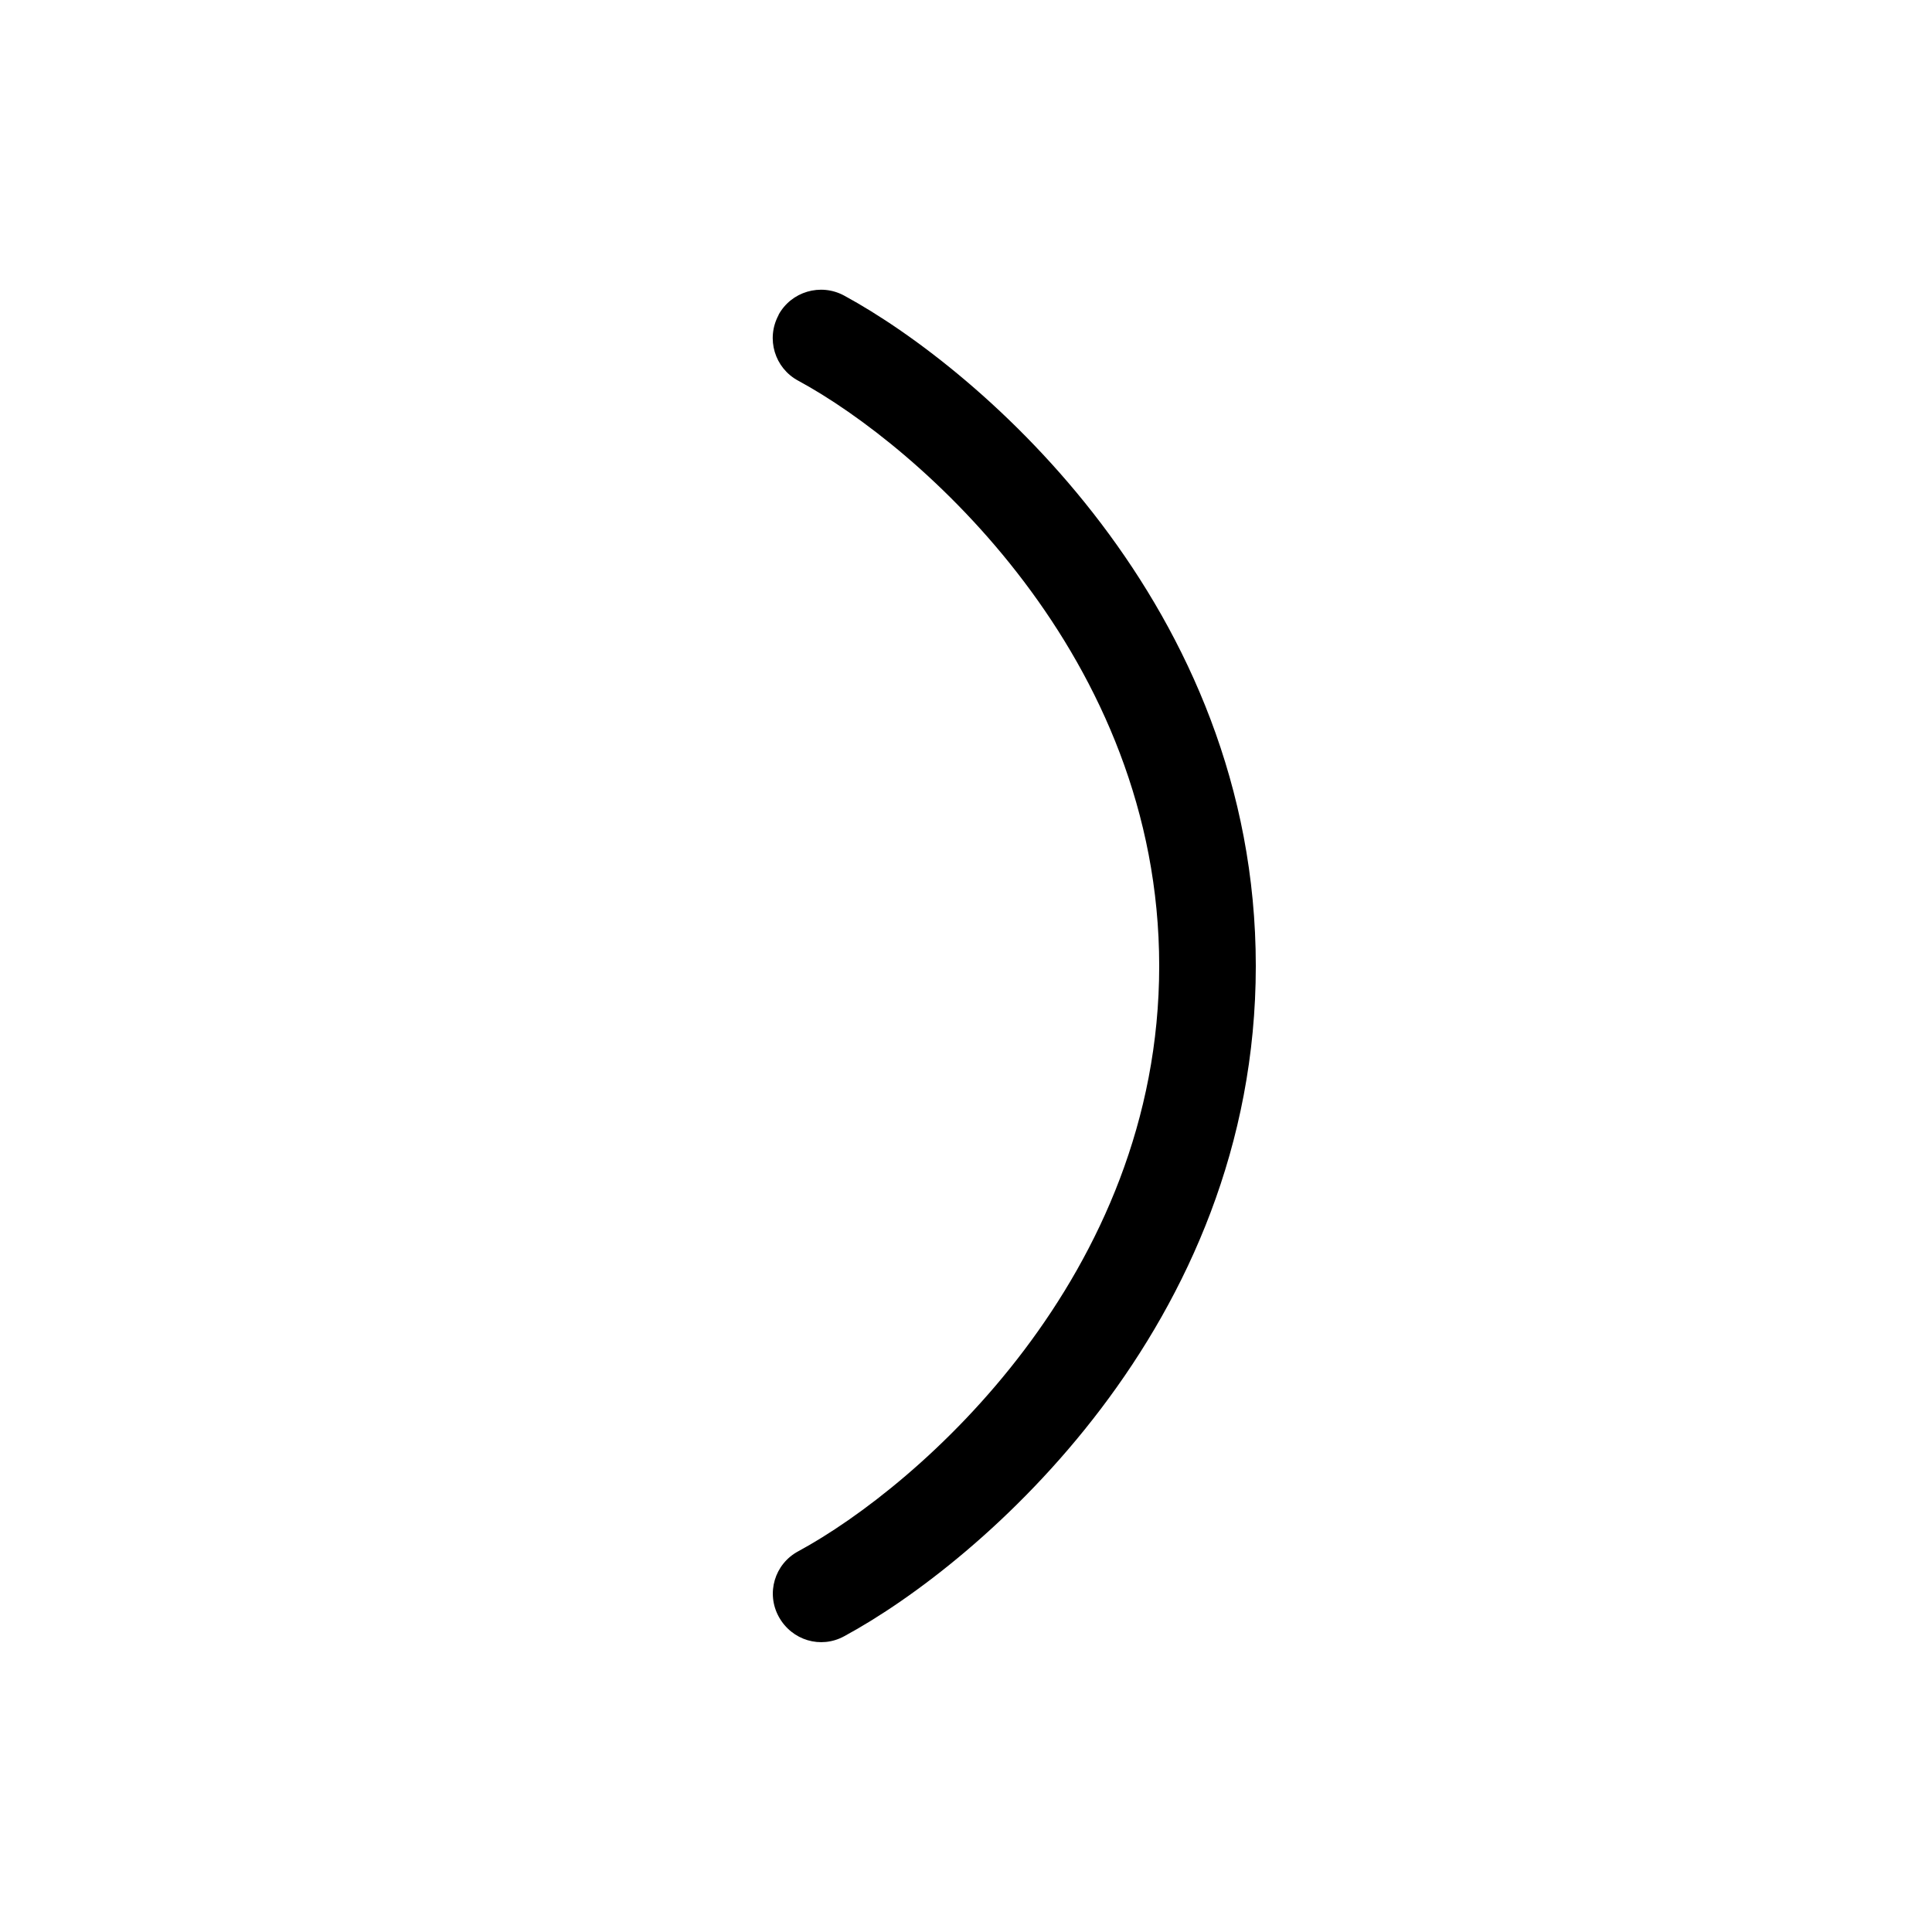 <svg xmlns="http://www.w3.org/2000/svg" viewBox="0 0 640 640"><!--! Font Awesome Pro 7.1.0 by @fontawesome - https://fontawesome.com License - https://fontawesome.com/license (Commercial License) Copyright 2025 Fonticons, Inc. --><path opacity=".4" fill="currentColor" d=""/><path fill="currentColor" d="M257.9 104.4C253.7 112.2 256.6 121.9 264.4 126.1C304.5 147.8 384 217.4 384 320C384 422.6 304.5 492.2 264.4 513.9C256.6 518.1 253.7 527.8 258 535.6C262.3 543.4 271.9 546.3 279.7 542C324.8 517.6 416 439.3 416 320C416 200.7 324.8 122.4 279.6 97.9C271.8 93.7 262.1 96.6 257.9 104.3z"/></svg>